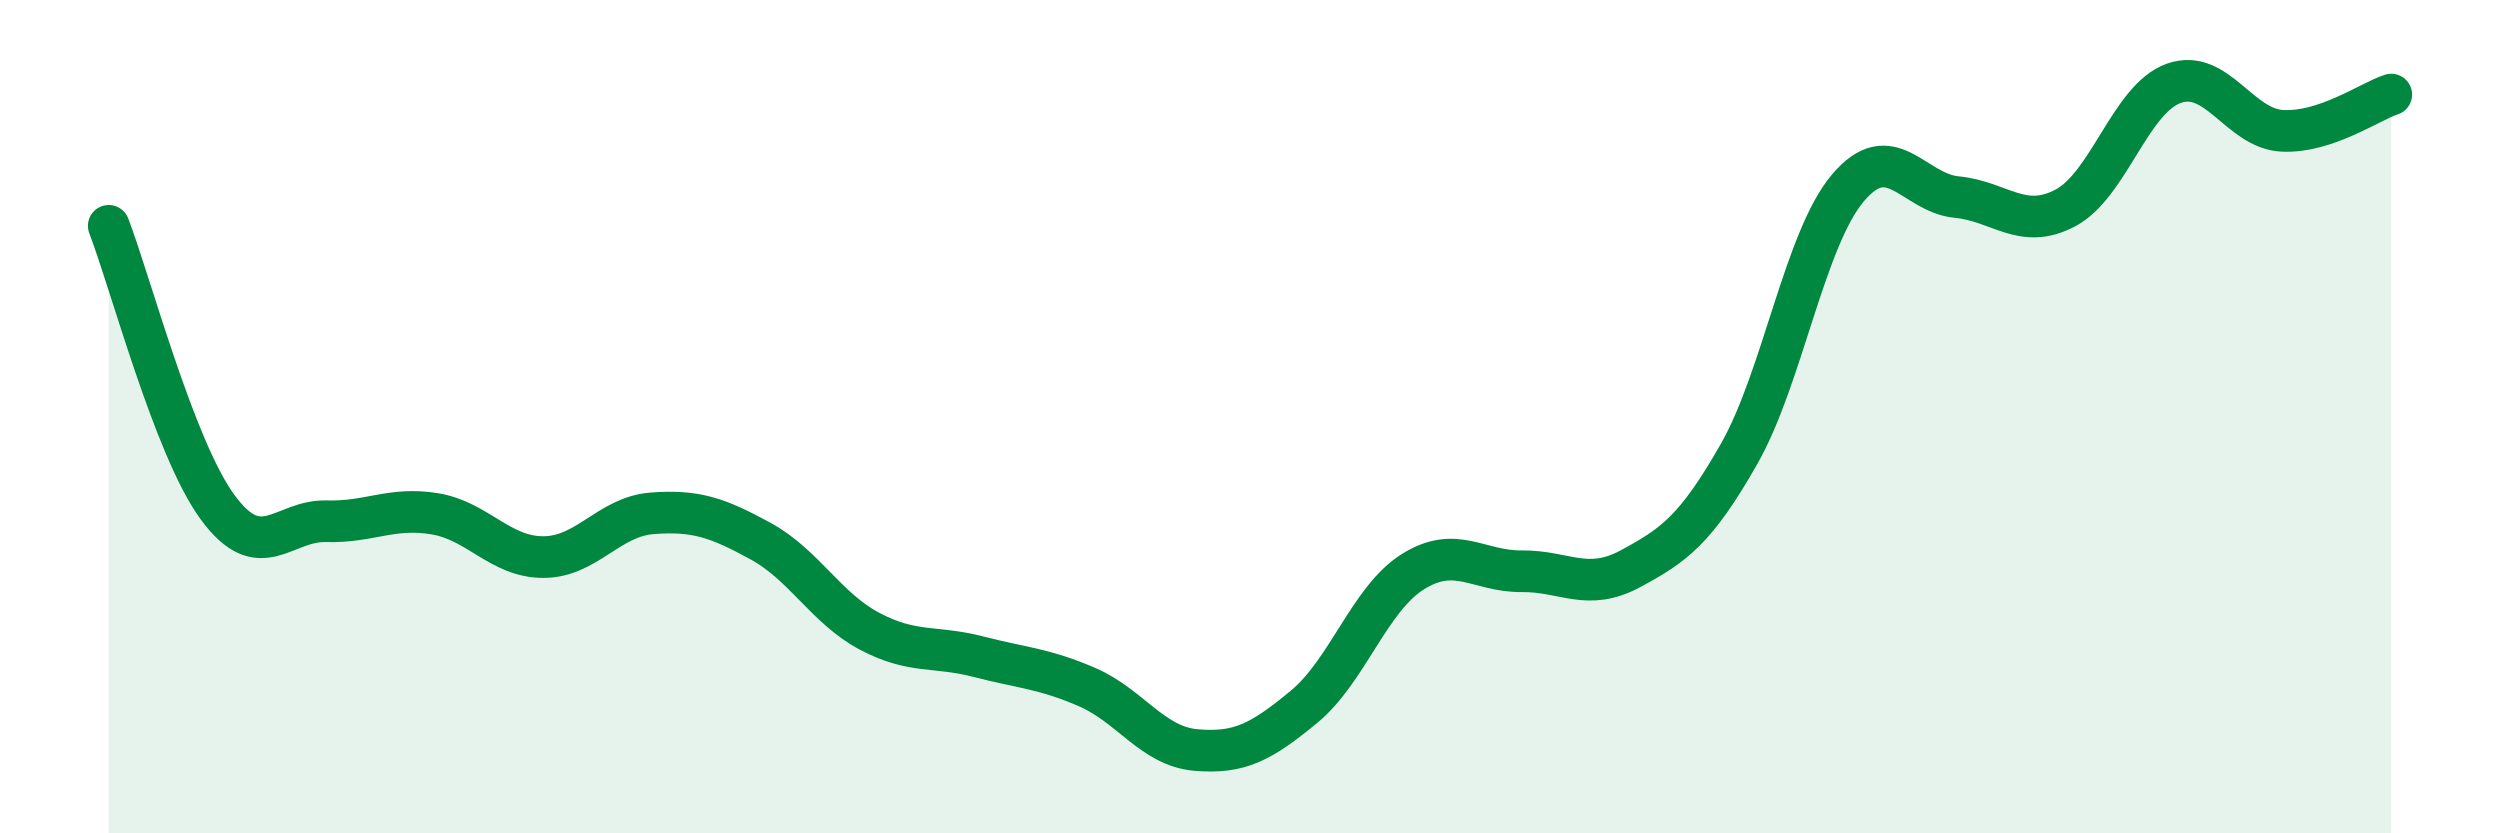 
    <svg width="60" height="20" viewBox="0 0 60 20" xmlns="http://www.w3.org/2000/svg">
      <path
        d="M 2.61,5.42 C 3.13,6.77 4.18,10.75 5.22,12.17 C 6.26,13.59 6.79,12.48 7.83,12.51 C 8.87,12.54 9.39,12.16 10.43,12.33 C 11.47,12.5 12,13.37 13.04,13.37 C 14.08,13.37 14.61,12.4 15.65,12.32 C 16.69,12.24 17.22,12.42 18.26,12.99 C 19.3,13.56 19.83,14.6 20.87,15.15 C 21.91,15.7 22.44,15.49 23.48,15.76 C 24.52,16.03 25.05,16.04 26.09,16.49 C 27.13,16.94 27.66,17.91 28.7,18 C 29.74,18.09 30.26,17.82 31.3,16.96 C 32.34,16.1 32.87,14.37 33.91,13.72 C 34.95,13.07 35.48,13.72 36.52,13.71 C 37.56,13.7 38.09,14.21 39.13,13.65 C 40.17,13.09 40.7,12.72 41.74,10.89 C 42.78,9.06 43.31,5.74 44.35,4.51 C 45.39,3.28 45.92,4.63 46.96,4.73 C 48,4.83 48.53,5.54 49.57,4.99 C 50.61,4.44 51.13,2.37 52.17,2 C 53.21,1.63 53.74,3.09 54.78,3.14 C 55.82,3.19 56.87,2.44 57.39,2.27L57.39 20L2.61 20Z"
        fill="#008740"
        opacity="0.1"
        stroke-linecap="round"
        stroke-linejoin="round"
      />
      <path
        d="M 2.61,5.42 C 3.13,6.77 4.18,10.75 5.22,12.17 C 6.26,13.59 6.79,12.48 7.83,12.51 C 8.87,12.54 9.39,12.16 10.43,12.33 C 11.47,12.5 12,13.37 13.04,13.37 C 14.08,13.37 14.61,12.4 15.65,12.32 C 16.69,12.24 17.22,12.42 18.26,12.99 C 19.3,13.56 19.83,14.6 20.87,15.15 C 21.91,15.7 22.44,15.49 23.48,15.76 C 24.52,16.03 25.05,16.04 26.09,16.49 C 27.13,16.94 27.66,17.91 28.7,18 C 29.74,18.09 30.26,17.82 31.3,16.96 C 32.34,16.1 32.87,14.37 33.91,13.72 C 34.95,13.07 35.48,13.72 36.52,13.71 C 37.56,13.7 38.09,14.21 39.13,13.65 C 40.17,13.09 40.7,12.72 41.74,10.89 C 42.78,9.06 43.31,5.74 44.35,4.51 C 45.39,3.28 45.92,4.63 46.96,4.73 C 48,4.83 48.53,5.54 49.57,4.99 C 50.61,4.44 51.13,2.37 52.17,2 C 53.21,1.63 53.74,3.09 54.78,3.14 C 55.82,3.19 56.87,2.44 57.39,2.27"
        stroke="#008740"
        stroke-width="1"
        fill="none"
        stroke-linecap="round"
        stroke-linejoin="round"
      />
    </svg>
  